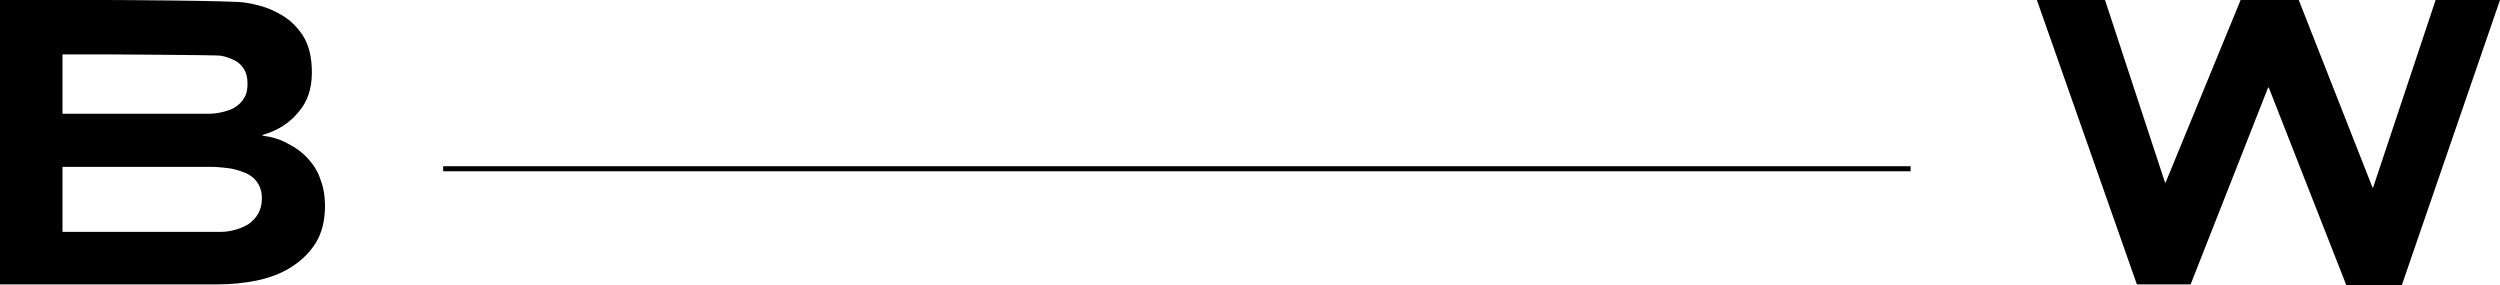 <?xml version="1.0" encoding="utf-8"?>
<!-- Generator: Adobe Illustrator 26.4.1, SVG Export Plug-In . SVG Version: 6.00 Build 0)  -->
<svg version="1.1" id="Layer_1" xmlns="http://www.w3.org/2000/svg" xmlns:xlink="http://www.w3.org/1999/xlink" x="0px" y="0px"
	 viewBox="0 0 400 45.6" style="enable-background:new 0 0 400 45.6;" xml:space="preserve">
<style type="text/css">
	.st0{fill:none;stroke:#000000;stroke-width:0.808;stroke-miterlimit:10;}
</style>
<g>
	<g>
		<line class="st0" x1="70.9" y1="27" x2="305.7" y2="27"/>
	</g>
	<path d="M0,0h17c2,0,20.1,0.1,22.1,0.4c2,0.3,3.8,0.8,5.4,1.7c1.6,0.8,2.9,2,3.9,3.5c1,1.5,1.5,3.5,1.5,6c0,2.6-0.7,4.7-2.2,6.4
		c-1.4,1.7-3.3,2.9-5.7,3.6v0.1c1.5,0.2,2.9,0.6,4.1,1.3c1.2,0.6,2.3,1.4,3.2,2.4c0.9,1,1.6,2.1,2,3.4c0.5,1.3,0.7,2.7,0.7,4.1
		c0,2.4-0.5,4.4-1.5,6c-1,1.6-2.4,2.9-4,3.9c-1.6,1-3.5,1.7-5.5,2.1c-2,0.4-4.1,0.6-6.1,0.6H0V0z M10,18.2h23.4
		c0.8,0,1.5-0.1,2.3-0.3c0.8-0.2,1.4-0.4,2-0.8c0.6-0.4,1.1-0.9,1.4-1.5c0.4-0.6,0.5-1.4,0.5-2.3c0-0.9-0.2-1.7-0.6-2.3
		c-0.4-0.6-0.9-1.1-1.6-1.4c-0.6-0.3-1.4-0.6-2.2-0.7c-0.8-0.1-17.8-0.2-18.5-0.2H10V18.2z M10,37.1h25.2c0.8,0,1.6-0.1,2.3-0.3
		c0.8-0.2,1.5-0.5,2.2-0.9c0.6-0.4,1.2-1,1.6-1.7c0.4-0.7,0.6-1.5,0.6-2.5c0-1.1-0.3-1.9-0.8-2.6s-1.2-1.2-2-1.5
		c-0.8-0.3-1.7-0.6-2.6-0.7c-0.9-0.1-1.8-0.2-2.6-0.2H10V37.1z"/>
	<path d="M325.9,0h10.9l9.6,29.2h0.1L358.5,0h9.3l11.8,30h0.1l10-30H400l-15.7,45.6h-8.9L363,14h-0.1l-12.4,31.5h-8.6L325.9,0z"/>
</g>
</svg>
